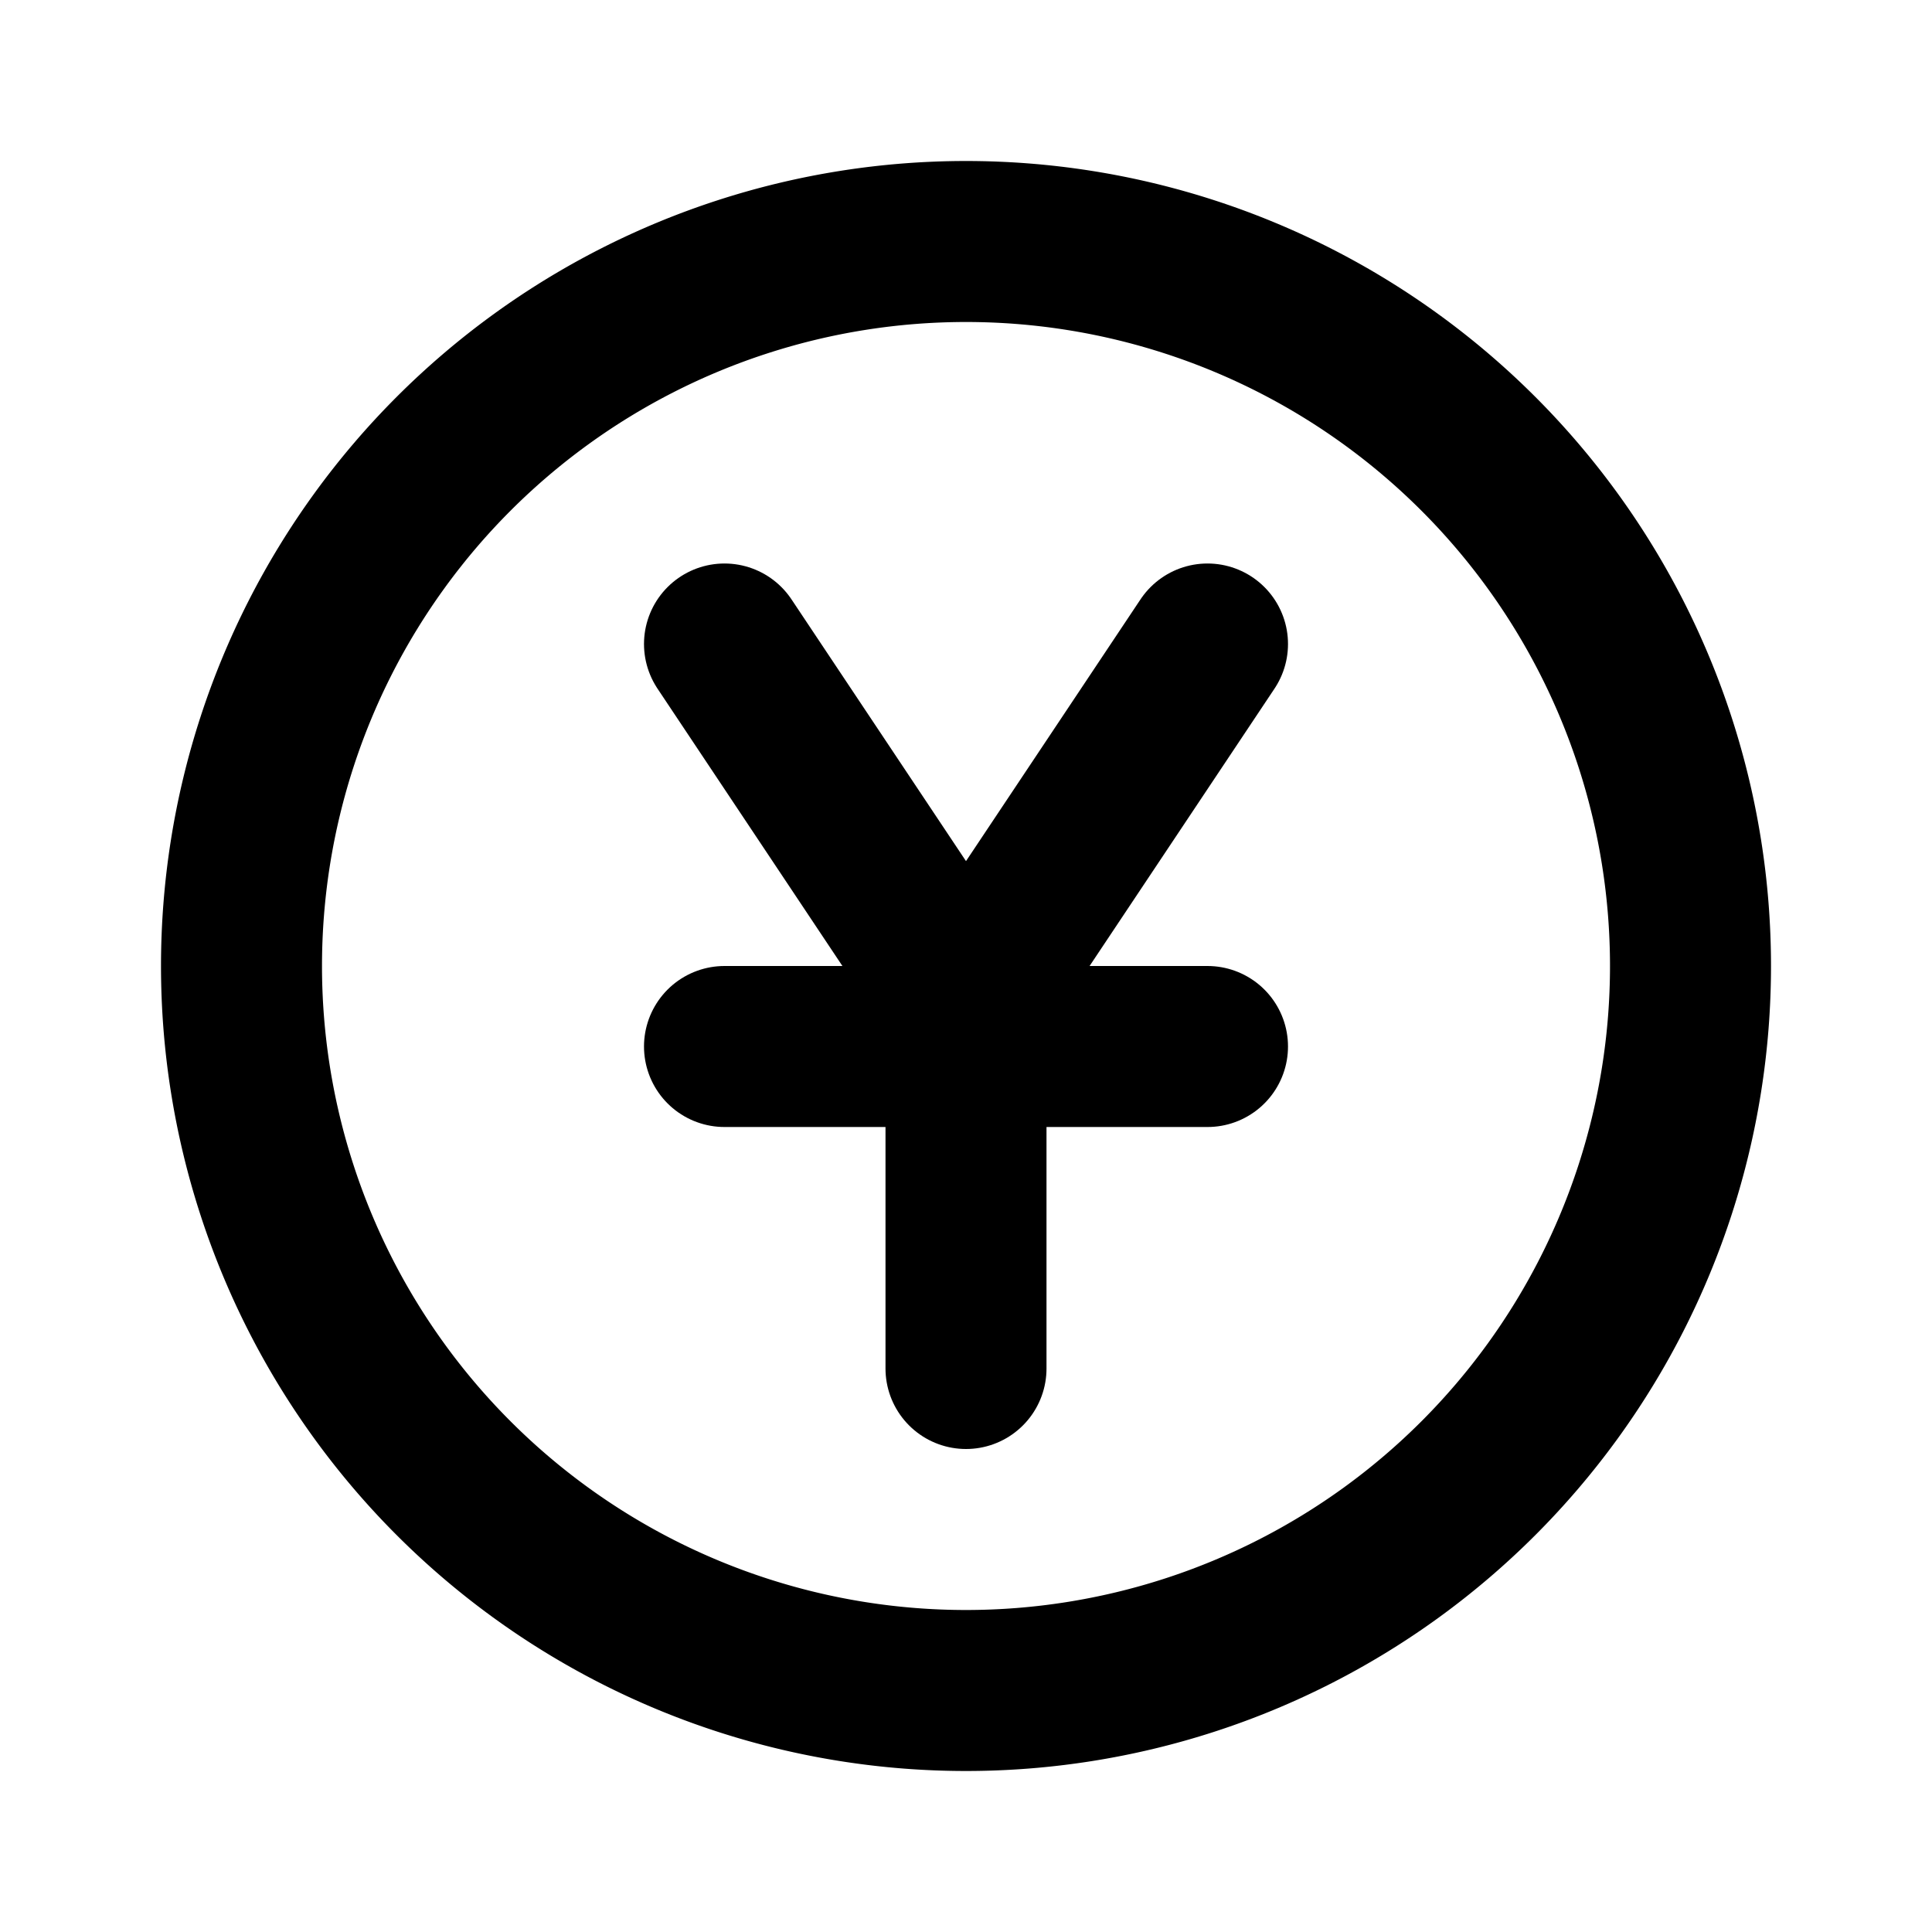 <svg xmlns="http://www.w3.org/2000/svg" class="icon icon-tabler icon-tabler-coin-yuan" width="24" height="24" viewBox="0 0 24 24" stroke-width="2" stroke="currentColor" fill="none" stroke-linecap="round" stroke-linejoin="round">
  <path stroke="none" d="M0 0h24v24H0z" fill="none"/>
  <path d="M12 12m-9 0a9 9 0 1 0 18 0a9 9 0 1 0 -18 0" />
  <path d="M9 13h6" />
  <path d="M9 8l3 4.5" />
  <path d="M15 8l-3 4.5v4.5" />
</svg>


